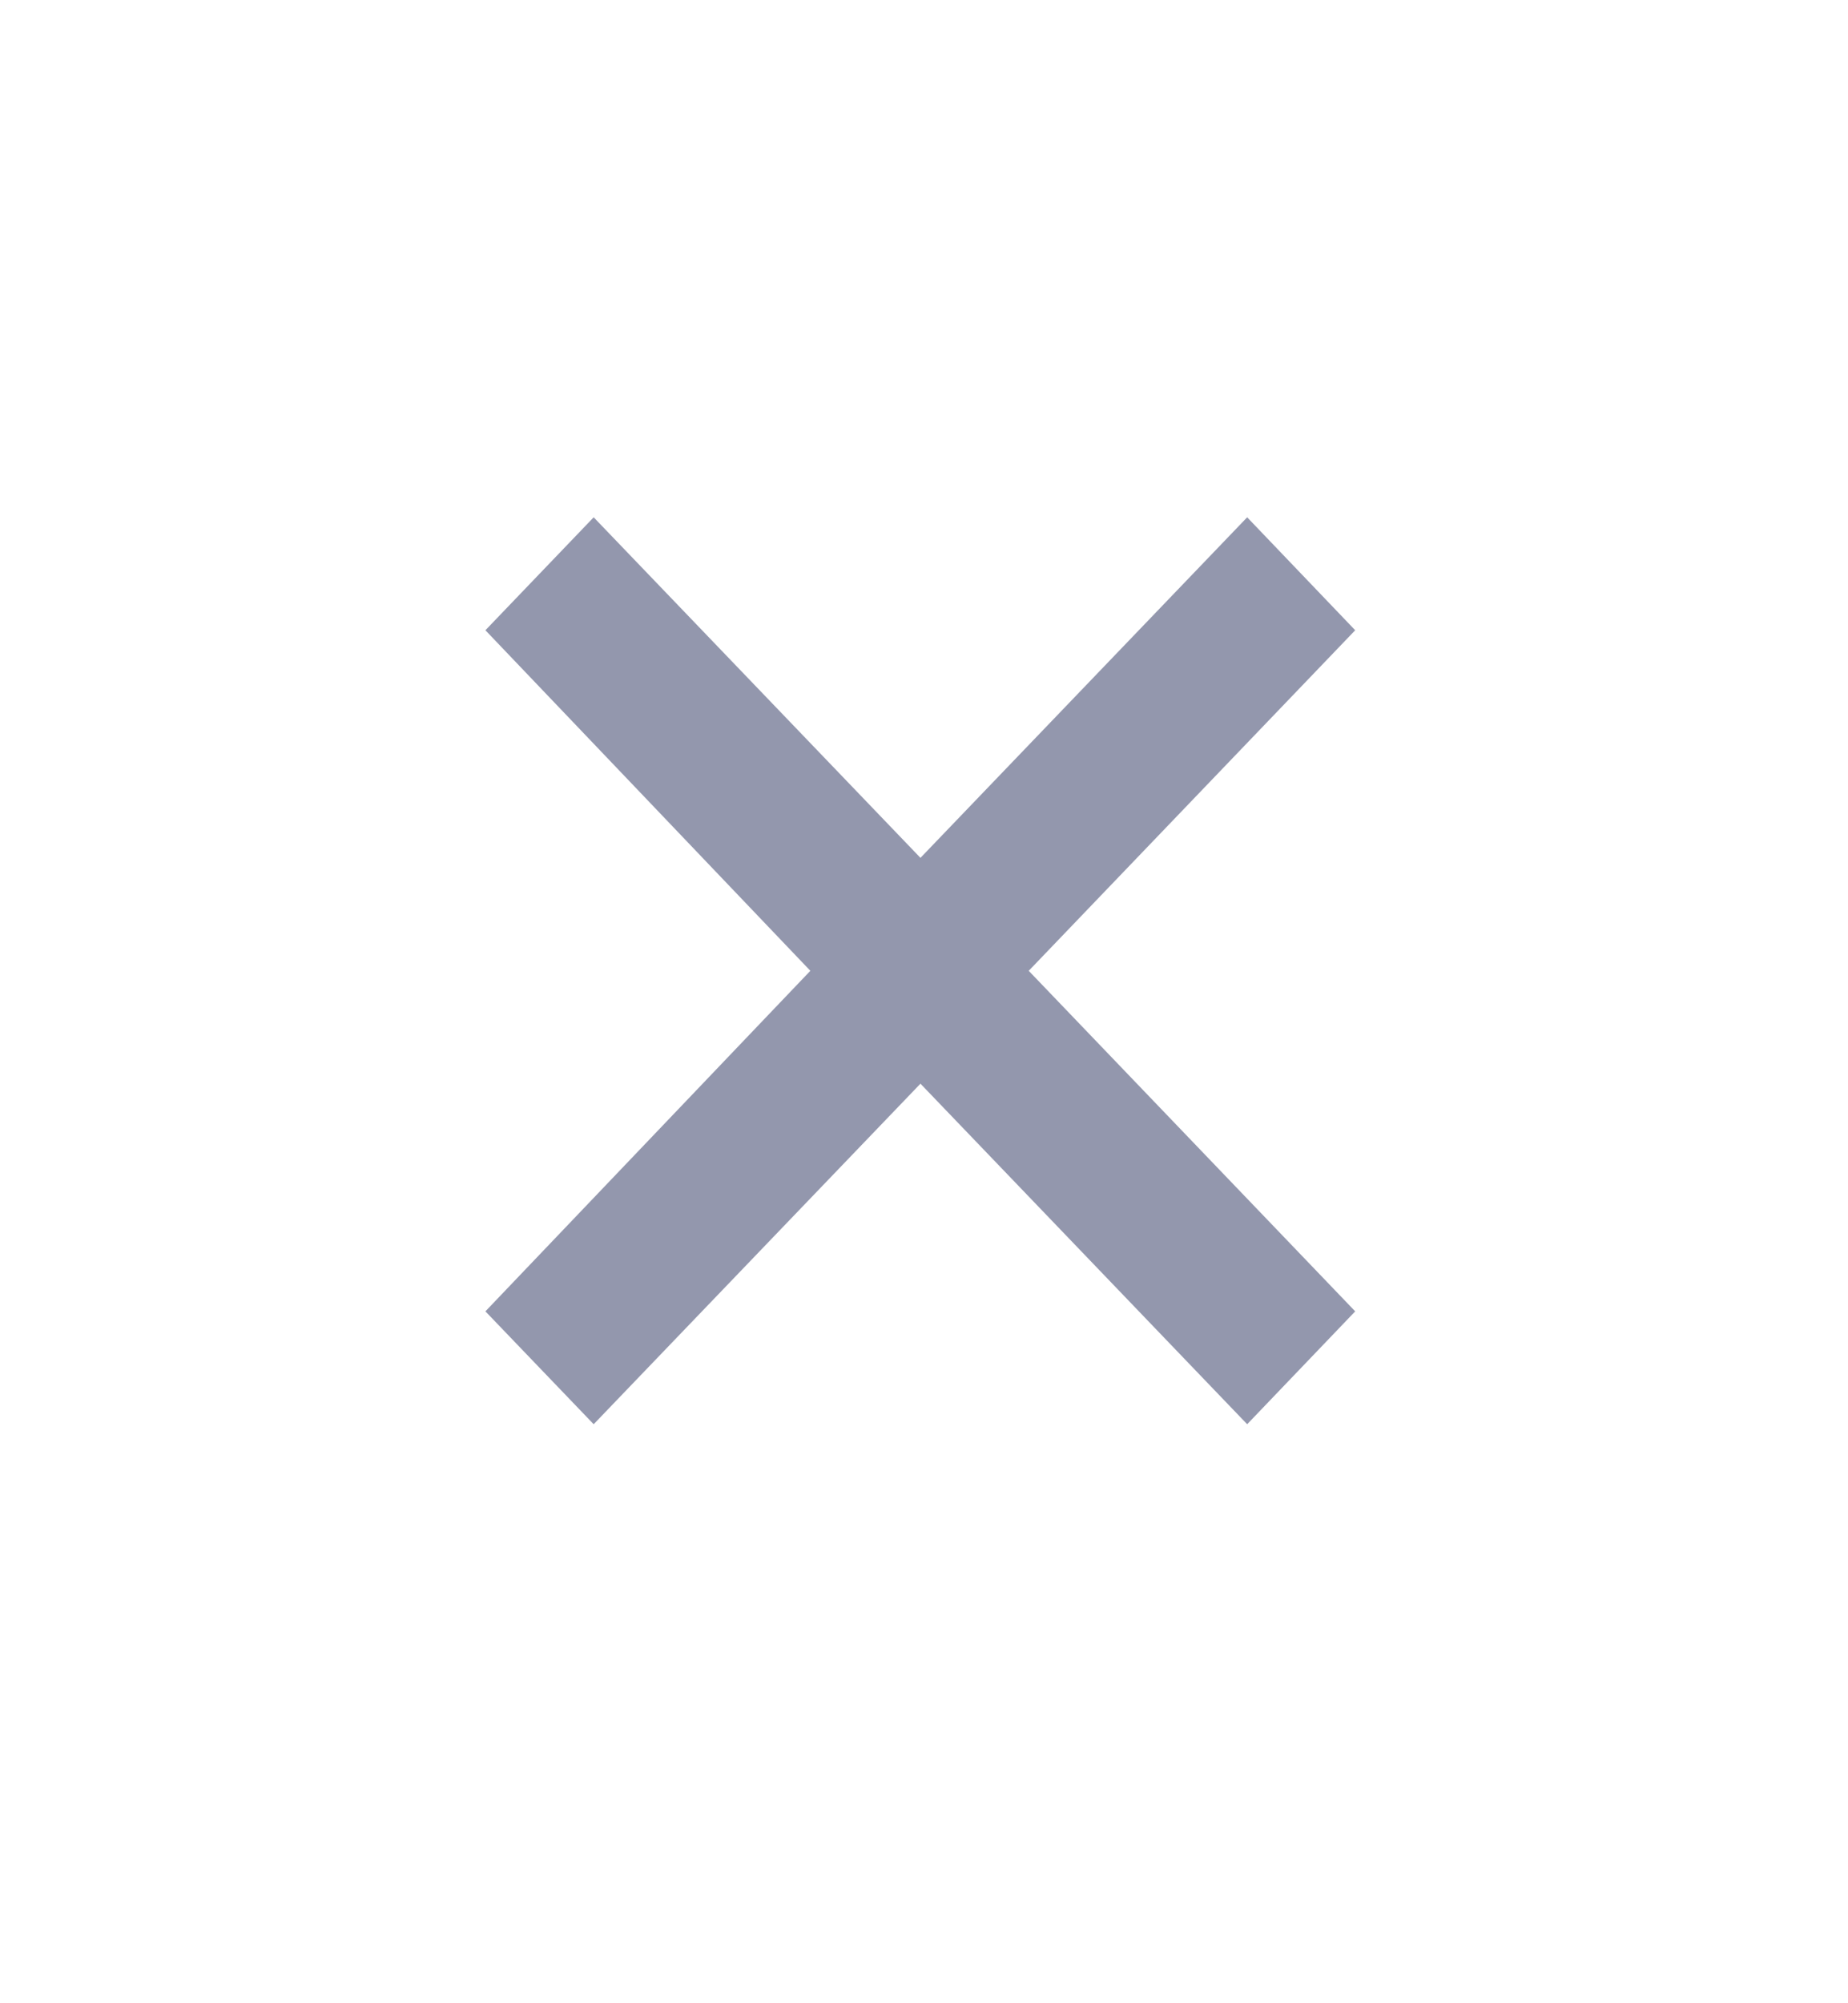 <svg width="24" height="26" viewBox="0 0 24 26" fill="none" xmlns="http://www.w3.org/2000/svg">
<g id="svg">
<path id="Vector" d="M17.6 8.18L16.197 6.714L11.954 11.134L7.71 6.714L6.304 8.18L10.524 12.6L6.304 17.02L7.71 18.485L11.954 14.065L16.197 18.485L17.6 17.02L13.36 12.6L17.6 8.18Z" fill="#9397AD"/>
</g>
</svg>
